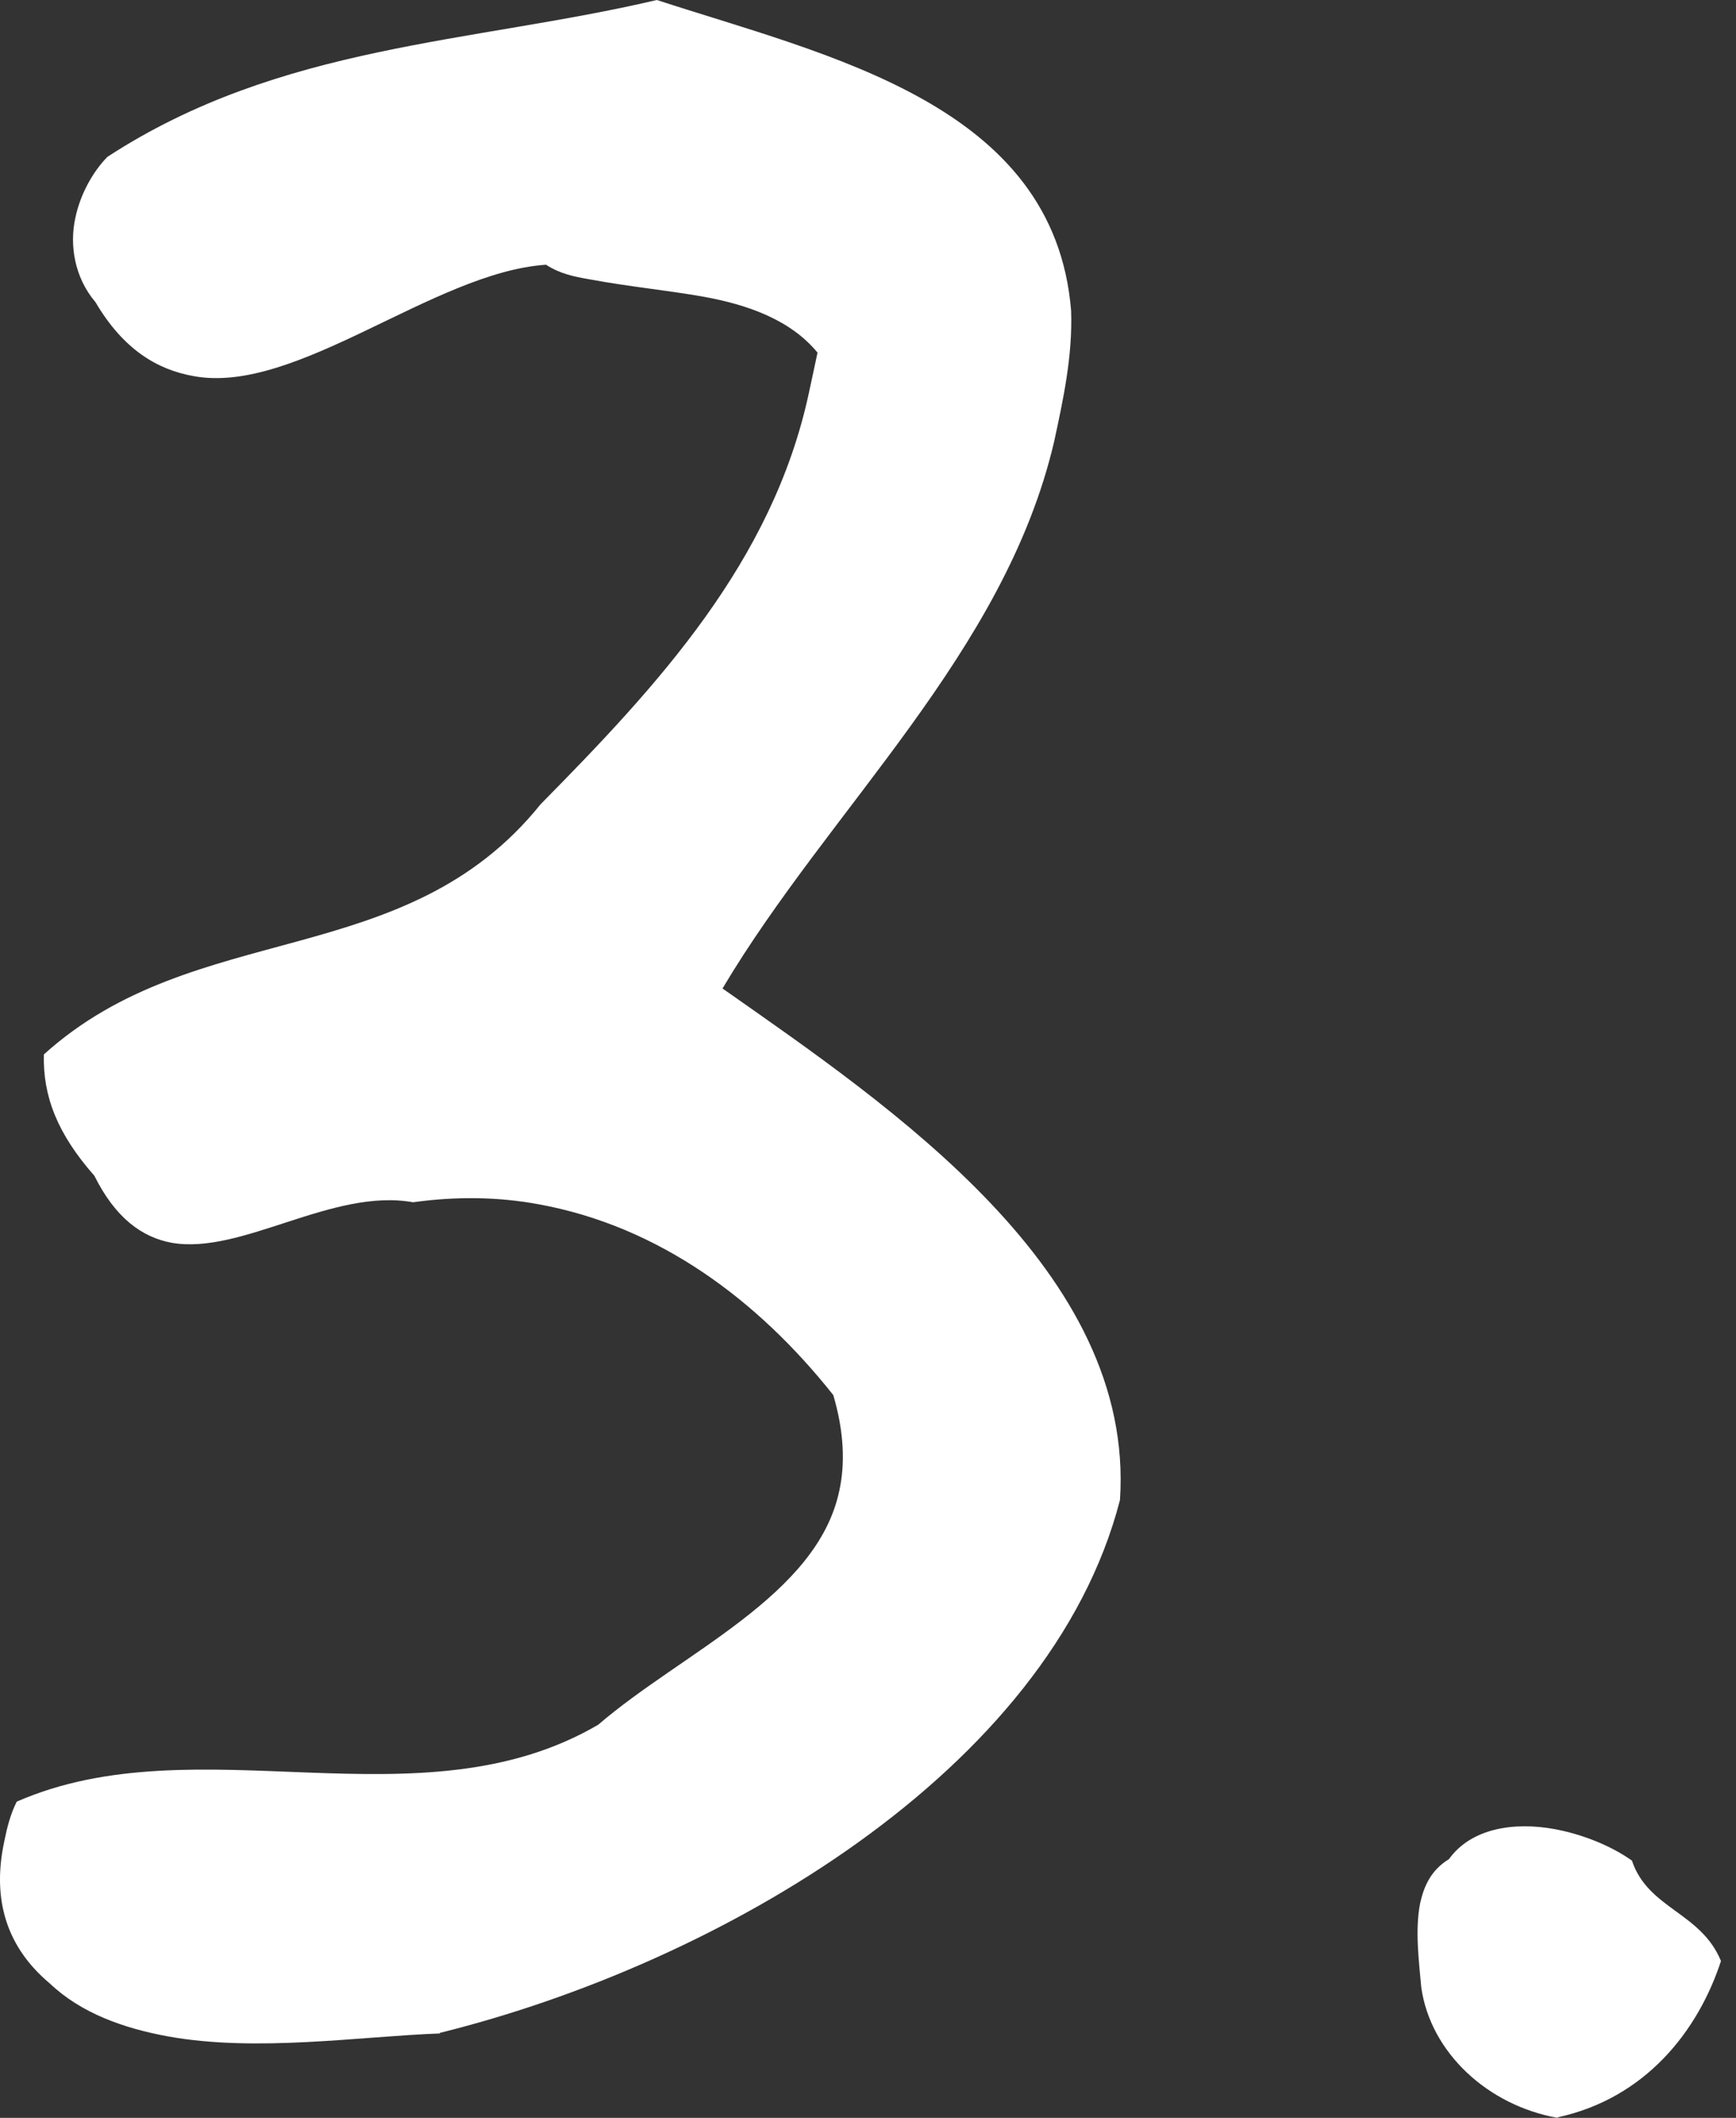<svg width="41" height="50" viewBox="0 0 41 50" fill="none" xmlns="http://www.w3.org/2000/svg">
<rect x="0" y="0" width="41" height="50" fill="#333333" stroke="none"/>
<path d="M10.397 48.007C8.486 48.078 6.063 48.455 3.973 48.078C2.934 47.889 1.921 47.535 1.177 46.828C0.036 45.872 -0.156 44.67 0.1 43.478C0.164 43.16 0.241 42.842 0.395 42.535C4.678 40.66 9.91 43.184 14.128 40.719C16.116 39.009 19.296 37.677 19.821 35.2C19.962 34.563 19.937 33.809 19.68 32.936C17.911 30.707 15.577 28.95 12.718 28.431C11.769 28.255 10.769 28.243 9.756 28.384C7.845 28.042 5.704 29.634 4.05 29.34C3.357 29.21 2.729 28.762 2.229 27.759C1.357 26.769 1.011 25.884 1.036 24.894C4.627 21.651 9.563 22.972 12.769 18.986C15.539 16.179 18.244 13.266 19.103 9.281L19.308 8.325C18.667 7.547 17.654 7.193 16.616 7.005C15.744 6.851 14.859 6.769 13.91 6.592C13.564 6.533 13.218 6.462 12.897 6.25C10.243 6.427 6.999 9.328 4.575 8.88C3.703 8.726 2.908 8.243 2.255 7.134C1.754 6.545 1.639 5.778 1.78 5.141C1.896 4.587 2.19 4.057 2.537 3.703C6.627 1.038 11.14 1.026 15.513 0C19.565 1.321 24.899 2.453 25.297 7.335C25.335 8.42 25.104 9.457 24.899 10.413C23.732 15.424 19.603 19.068 17.064 23.337C21.065 26.144 26.809 30.012 26.451 35.413C24.796 41.828 16.962 46.368 10.384 47.995L10.397 48.007Z" fill="white"/>
<path d="M36.785 50C35.131 49.705 33.785 48.455 33.567 46.922C33.515 46.333 33.413 45.566 33.541 44.929C33.631 44.528 33.797 44.151 34.221 43.892C34.746 43.16 35.759 43.007 36.721 43.184C37.413 43.314 38.08 43.597 38.542 43.927C38.926 45.071 40.17 45.142 40.645 46.297C40.106 47.948 38.862 49.54 36.785 49.988V50Z" fill="white"/>
</svg>
